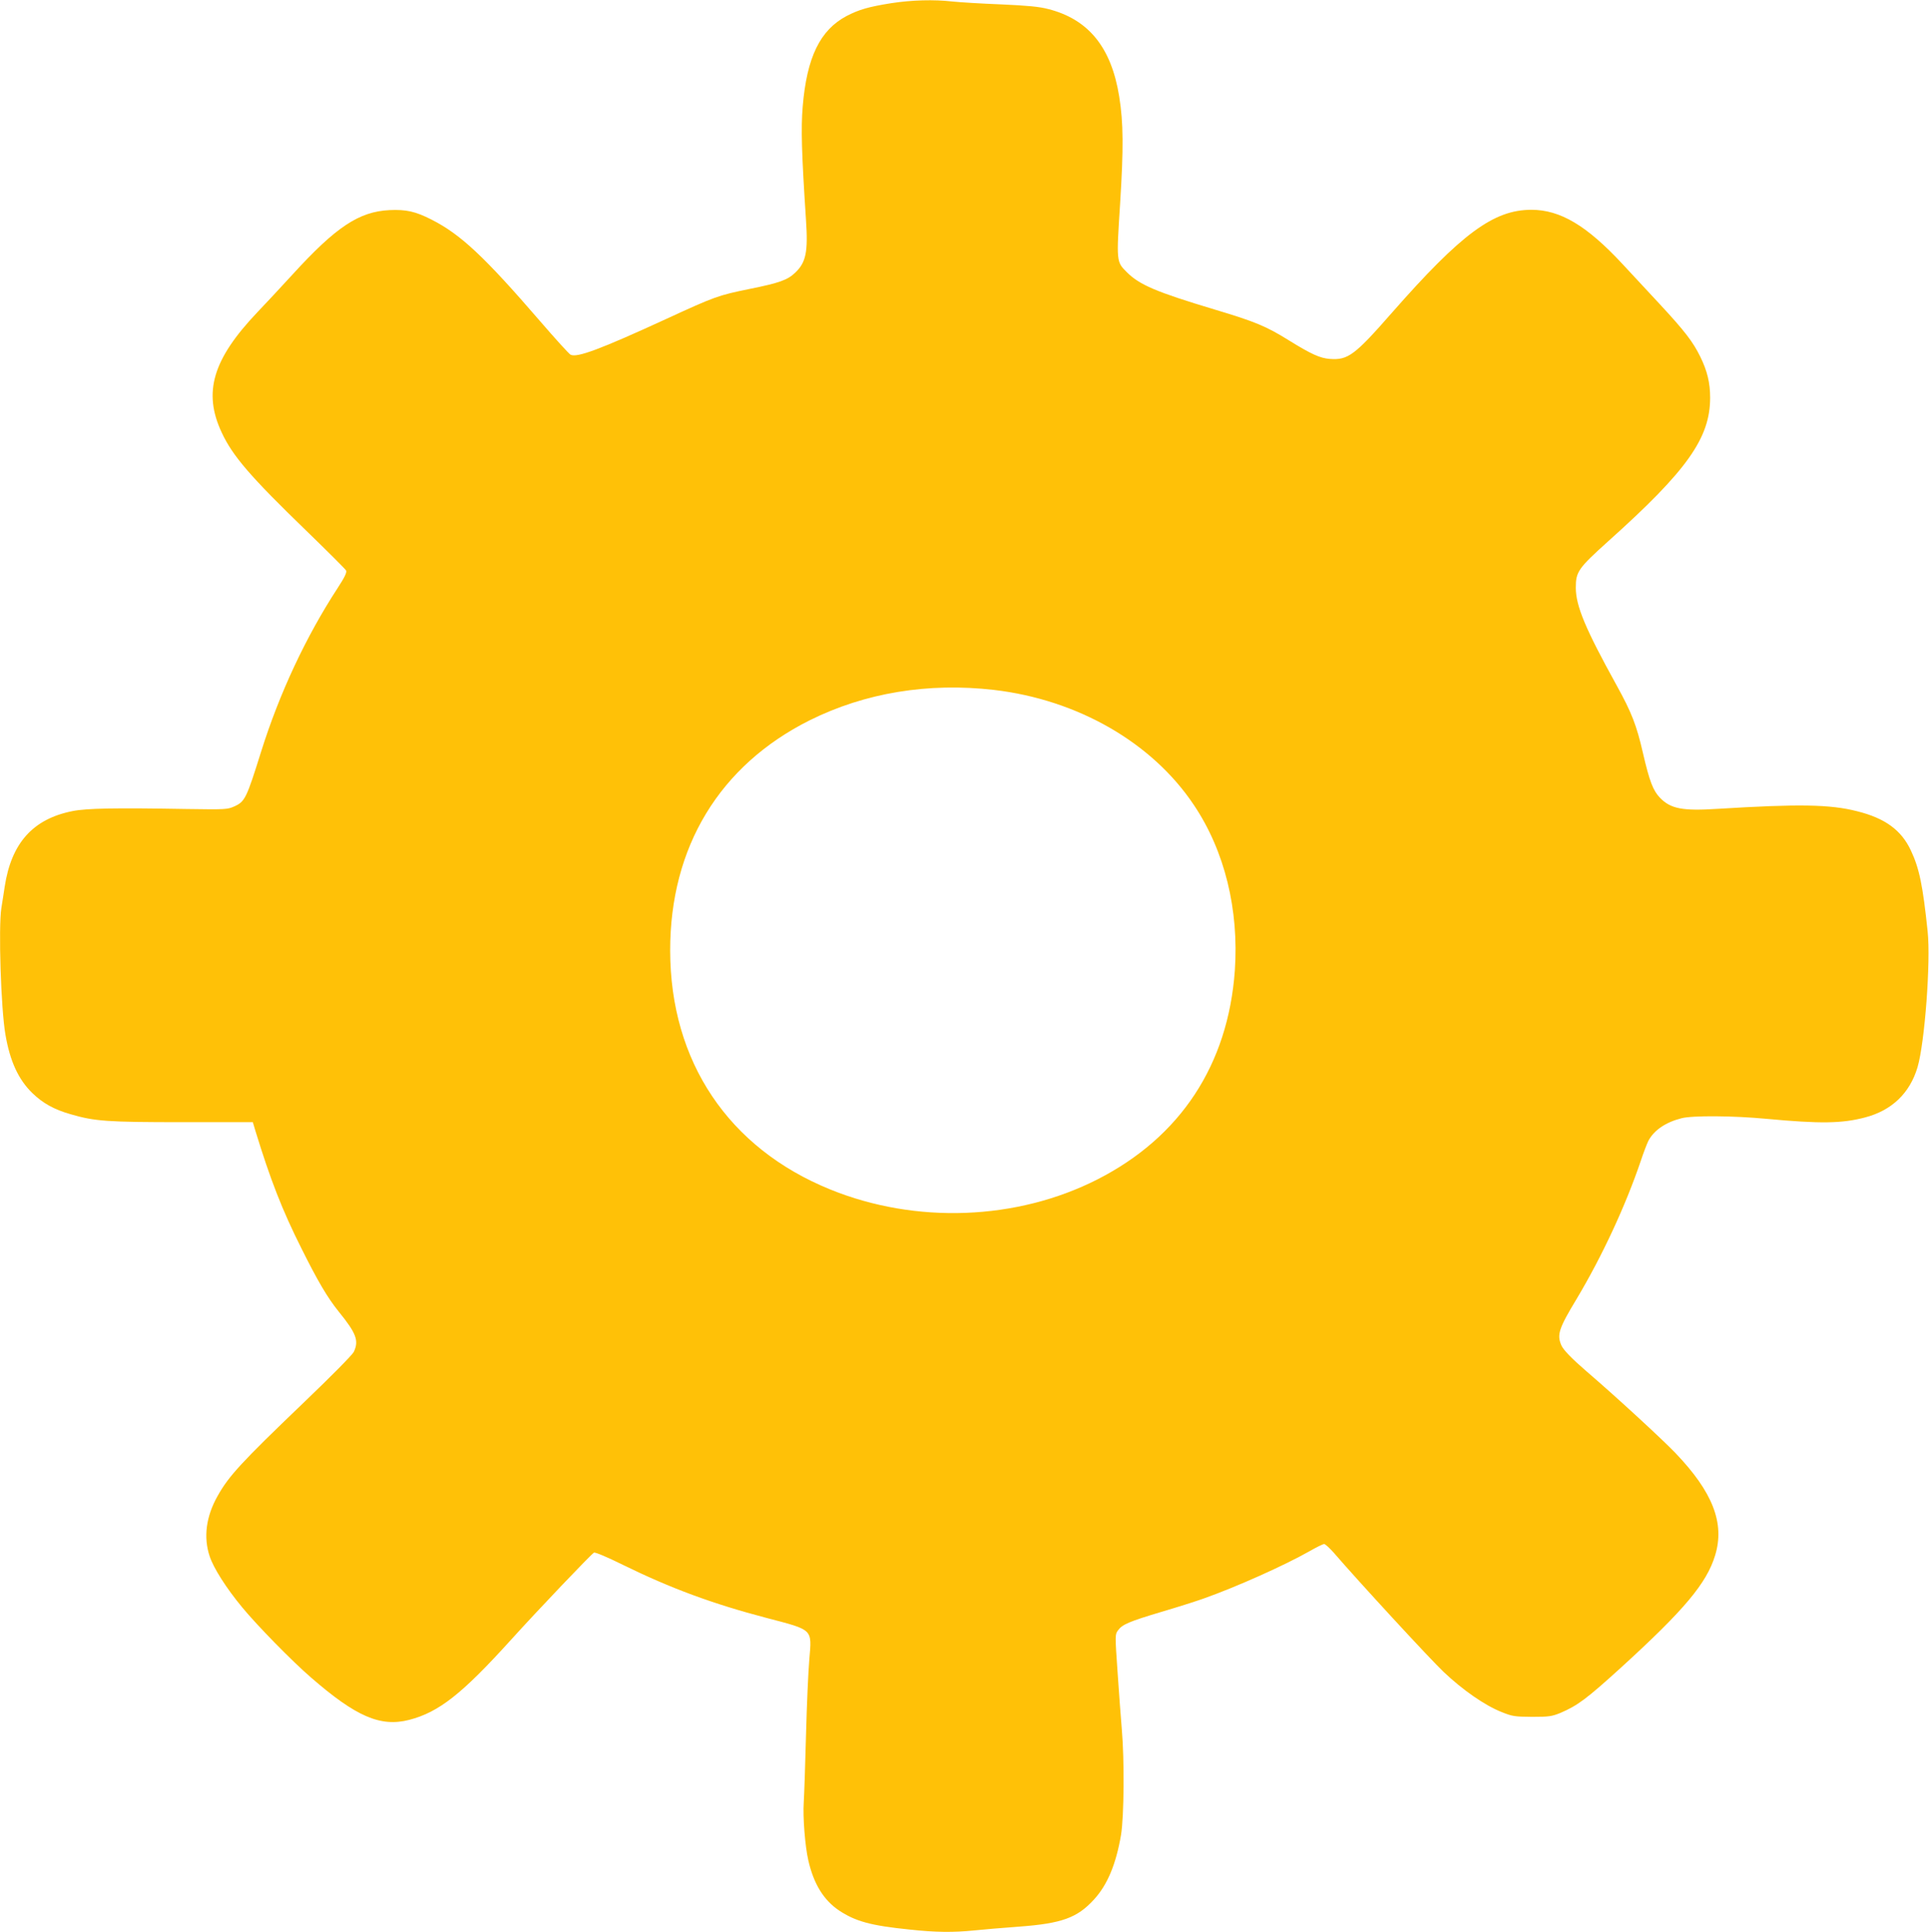 <?xml version="1.0" standalone="no"?>
<!DOCTYPE svg PUBLIC "-//W3C//DTD SVG 20010904//EN"
 "http://www.w3.org/TR/2001/REC-SVG-20010904/DTD/svg10.dtd">
<svg version="1.0" xmlns="http://www.w3.org/2000/svg"
 width="1278pt" height="1280pt" viewBox="0 0 1278 1280"
 preserveAspectRatio="xMidYMid meet">
<g transform="translate(0,1280) scale(0.1,-0.1)"
fill="#ffc107" stroke="none">
<path d="M5905 12779 c-150 -24 -213 -42 -296 -85 -176 -93 -264 -274 -291
-601 -12 -144 -7 -310 22 -753 14 -209 0 -279 -72 -347 -50 -48 -106 -68 -300
-107 -210 -43 -228 -49 -558 -201 -433 -199 -588 -257 -630 -235 -10 5 -100
104 -200 220 -372 431 -528 577 -721 675 -106 54 -168 68 -278 63 -202 -10
-354 -110 -644 -428 -78 -85 -183 -198 -233 -250 -295 -311 -360 -530 -235
-796 72 -155 190 -292 561 -651 140 -136 259 -254 263 -263 6 -12 -9 -44 -56
-116 -210 -322 -386 -698 -507 -1084 -97 -310 -107 -331 -178 -363 -45 -20
-57 -21 -317 -17 -469 8 -661 5 -755 -14 -262 -52 -405 -212 -449 -501 -7 -44
-16 -107 -22 -141 -20 -130 -3 -667 27 -839 30 -176 86 -297 177 -386 70 -68
144 -110 257 -142 158 -46 241 -52 740 -52 l465 0 18 -60 c98 -320 177 -523
303 -774 110 -221 174 -329 248 -421 117 -144 135 -193 100 -267 -10 -20 -148
-160 -334 -338 -412 -395 -494 -484 -568 -616 -77 -136 -95 -274 -53 -400 26
-79 110 -211 216 -339 98 -119 330 -356 455 -464 299 -260 461 -330 651 -281
197 51 350 172 674 530 177 196 528 564 550 578 8 4 85 -28 192 -81 316 -155
594 -258 953 -352 309 -81 299 -71 282 -273 -7 -78 -17 -304 -22 -502 -5 -198
-12 -398 -15 -445 -7 -97 9 -294 30 -385 36 -158 102 -264 204 -333 109 -72
210 -100 465 -126 174 -19 292 -20 431 -6 55 6 188 17 296 25 283 21 386 58
497 180 89 97 146 234 179 428 20 122 23 496 5 702 -6 72 -19 242 -28 378 -17
245 -17 248 3 275 28 39 72 58 286 122 106 31 231 71 279 88 223 79 537 220
705 315 45 26 88 47 96 47 7 0 35 -26 63 -57 159 -185 637 -704 730 -792 126
-119 271 -220 382 -264 72 -29 86 -31 202 -32 113 0 131 3 188 26 114 49 172
92 401 300 419 382 568 559 624 744 65 212 -15 419 -263 678 -87 91 -401 380
-589 541 -96 83 -154 142 -167 173 -30 70 -17 111 102 308 170 285 323 615
425 915 17 52 40 111 49 130 37 71 114 124 220 151 73 19 344 17 565 -4 354
-33 498 -31 650 9 178 46 298 161 349 333 48 163 88 699 67 900 -32 305 -55
417 -111 536 -63 135 -171 214 -356 260 -179 46 -387 49 -924 16 -233 -15
-312 0 -383 74 -45 47 -69 109 -112 295 -42 184 -75 269 -175 450 -206 373
-270 525 -270 646 0 106 15 128 217 310 521 467 673 682 673 949 0 98 -19 177
-65 271 -49 100 -104 171 -267 347 -78 84 -190 205 -250 269 -235 253 -411
358 -602 358 -250 0 -463 -157 -925 -683 -247 -282 -291 -314 -411 -305 -64 5
-121 30 -271 123 -151 94 -224 124 -491 204 -390 117 -499 164 -583 248 -69
69 -69 67 -44 455 23 367 22 534 -6 708 -52 326 -203 512 -470 580 -61 16
-136 23 -315 31 -129 5 -273 14 -320 19 -123 14 -268 10 -405 -11z m680 -4550
c555 -65 1049 -349 1325 -763 204 -304 299 -693 271 -1097 -45 -623 -360
-1103 -910 -1383 -534 -272 -1204 -297 -1770 -67 -675 274 -1060 848 -1061
1582 -1 687 327 1228 925 1527 366 182 784 251 1220 201z"/>
</g>
</svg>
